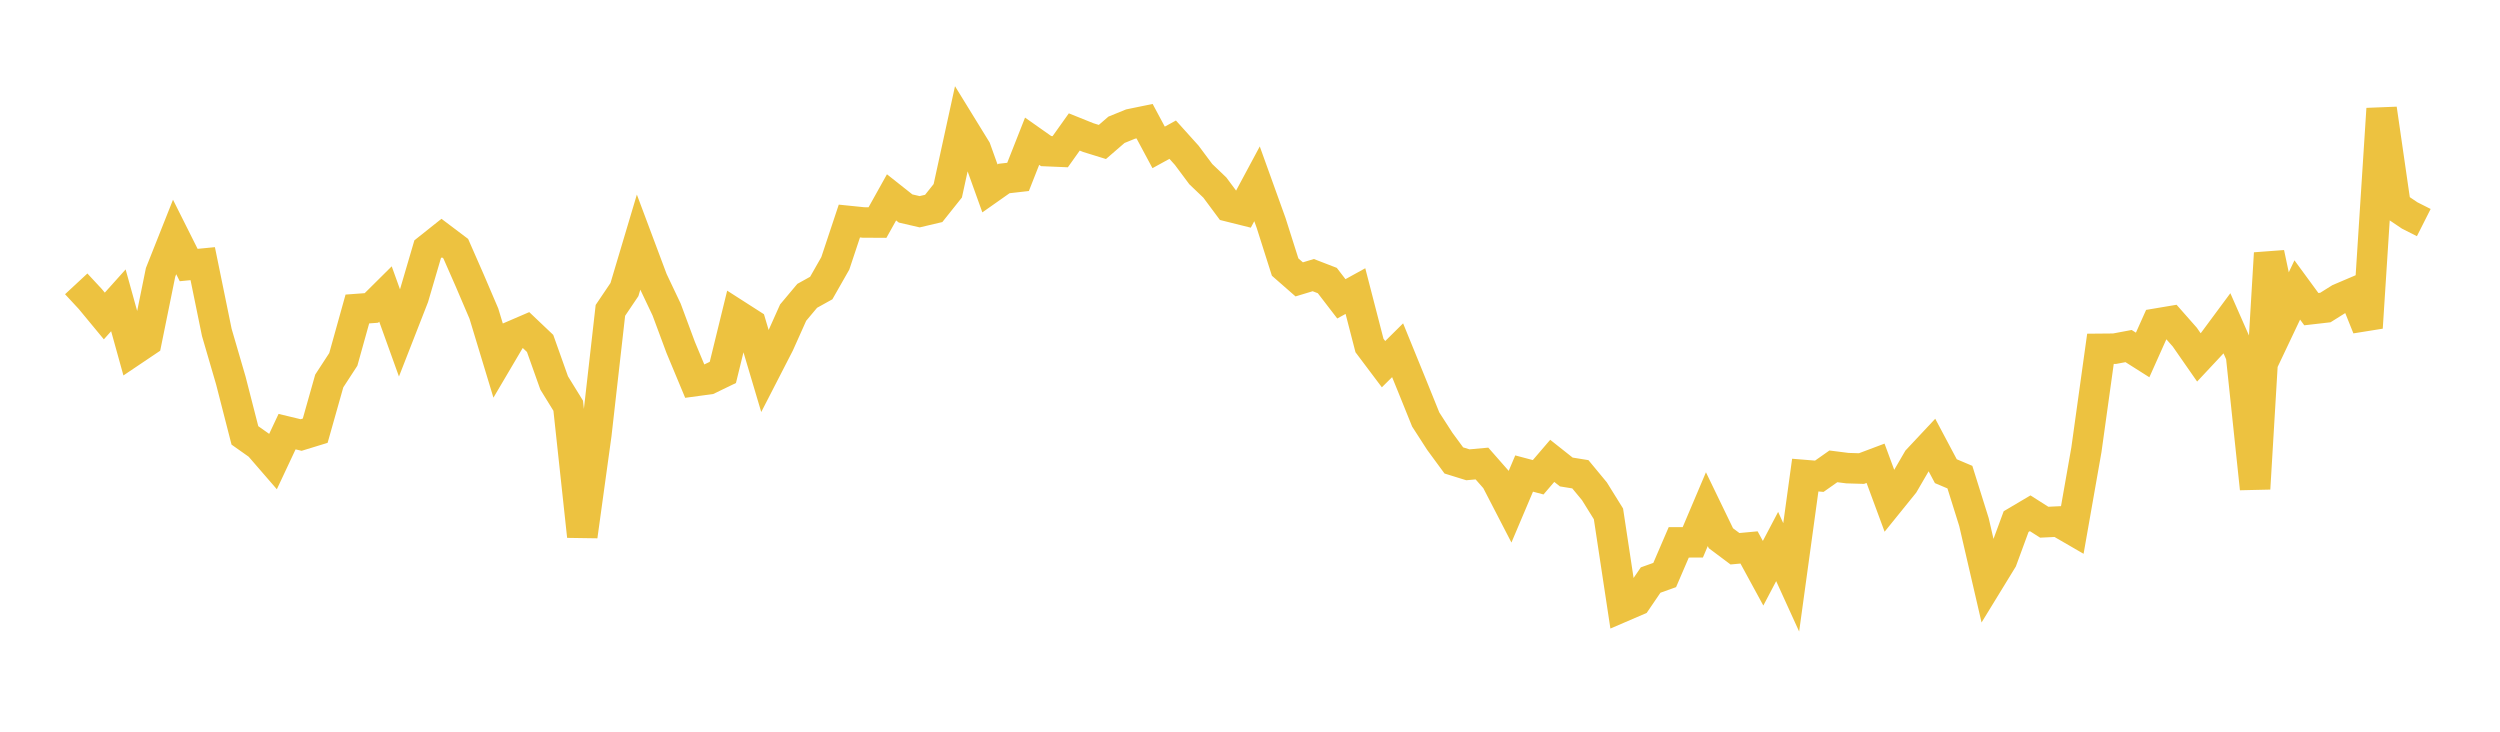 <svg width="164" height="48" xmlns="http://www.w3.org/2000/svg" xmlns:xlink="http://www.w3.org/1999/xlink"><path fill="none" stroke="rgb(237,194,64)" stroke-width="2" d="M5,18.621L5.922,19.614L6.844,20.729L7.766,19.701L8.689,23.026L9.611,22.406L10.533,17.869L11.455,15.546L12.377,17.386L13.299,17.296L14.222,21.805L15.144,24.966L16.066,28.562L16.988,29.213L17.91,30.278L18.832,28.315L19.754,28.537L20.677,28.254L21.599,24.992L22.521,23.576L23.443,20.27L24.365,20.202L25.287,19.287L26.21,21.853L27.132,19.493L28.054,16.351L28.976,15.618L29.898,16.314L30.82,18.414L31.743,20.573L32.665,23.615L33.587,22.051L34.509,21.654L35.431,22.529L36.353,25.121L37.275,26.616L38.198,35.177L39.12,28.502L40.042,20.361L40.964,18.994L41.886,15.902L42.808,18.363L43.731,20.308L44.653,22.79L45.575,25.002L46.497,24.876L47.419,24.43L48.341,20.664L49.263,21.255L50.186,24.358L51.108,22.565L52.03,20.507L52.952,19.407L53.874,18.895L54.796,17.275L55.719,14.5L56.641,14.594L57.563,14.599L58.485,12.947L59.407,13.677L60.329,13.89L61.251,13.673L62.174,12.516L63.096,8.292L64.018,9.791L64.94,12.359L65.862,11.71L66.784,11.605L67.707,9.264L68.629,9.913L69.551,9.952L70.473,8.657L71.395,9.028L72.317,9.313L73.24,8.515L74.162,8.139L75.084,7.949L76.006,9.669L76.928,9.163L77.85,10.187L78.772,11.424L79.695,12.306L80.617,13.547L81.539,13.777L82.461,12.058L83.383,14.618L84.305,17.519L85.228,18.327L86.15,18.048L87.072,18.404L87.994,19.603L88.916,19.095L89.838,22.664L90.76,23.89L91.683,22.976L92.605,25.237L93.527,27.519L94.449,28.949L95.371,30.205L96.293,30.491L97.216,30.407L98.138,31.457L99.06,33.24L99.982,31.064L100.904,31.309L101.826,30.232L102.749,30.963L103.671,31.112L104.593,32.226L105.515,33.71L106.437,39.802L107.359,39.405L108.281,38.051L109.204,37.721L110.126,35.579L111.048,35.576L111.97,33.402L112.892,35.308L113.814,35.998L114.737,35.912L115.659,37.605L116.581,35.851L117.503,37.874L118.425,31.167L119.347,31.242L120.269,30.593L121.192,30.71L122.114,30.738L123.036,30.391L123.958,32.885L124.88,31.745L125.802,30.159L126.725,29.174L127.647,30.91L128.569,31.3L129.491,34.245L130.413,38.229L131.335,36.723L132.257,34.217L133.18,33.671L134.102,34.257L135.024,34.213L135.946,34.747L136.868,29.507L137.79,22.883L138.713,22.875L139.635,22.702L140.557,23.286L141.479,21.226L142.401,21.071L143.323,22.117L144.246,23.444L145.168,22.459L146.09,21.214L147.012,23.308L147.934,32.057L148.856,16.61L149.778,20.967L150.701,19.021L151.623,20.28L152.545,20.174L153.467,19.596L154.389,19.203L155.311,21.497L156.234,7.14L157.156,13.515L158.078,14.136L159,14.601"></path></svg>